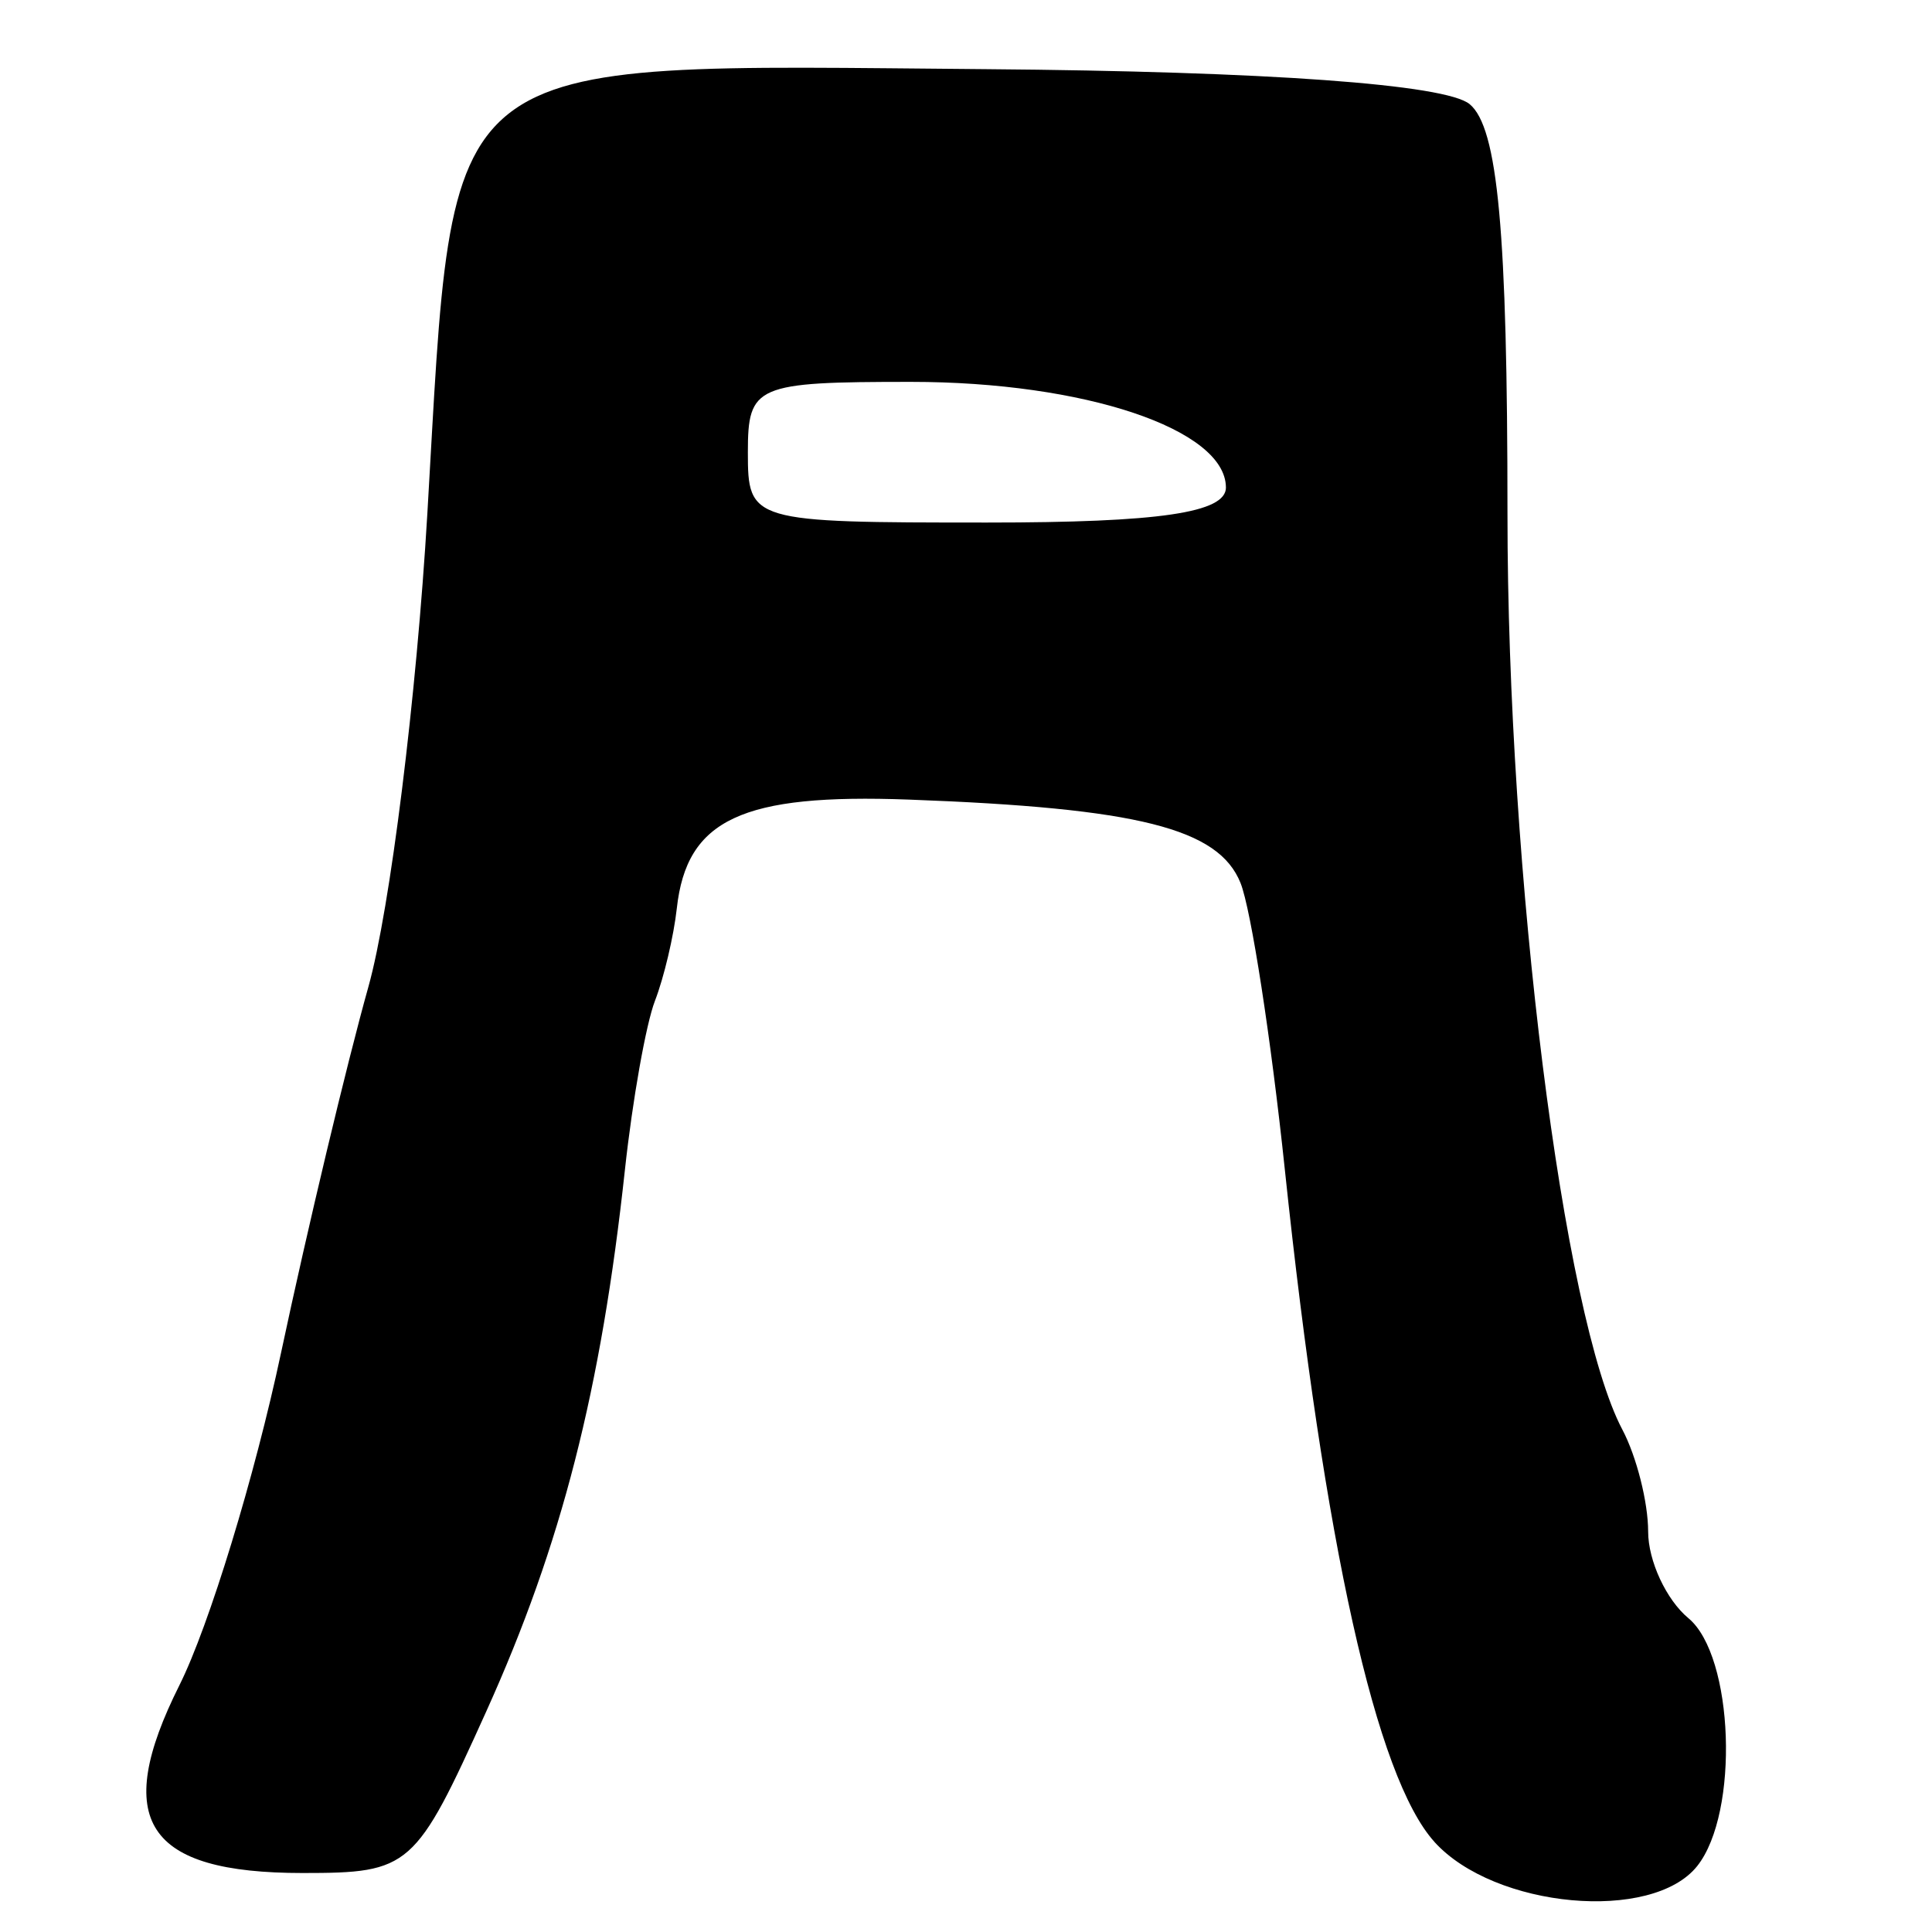 <?xml version="1.0" encoding="UTF-8" standalone="no"?>
<!-- Created with Inkscape (http://www.inkscape.org/) -->

<svg
   xmlns:dc="http://purl.org/dc/elements/1.1/"
   xmlns:cc="http://creativecommons.org/ns#"
   xmlns:rdf="http://www.w3.org/1999/02/22-rdf-syntax-ns#"
   xmlns:svg="http://www.w3.org/2000/svg"
   xmlns="http://www.w3.org/2000/svg"
   xmlns:sodipodi="http://sodipodi.sourceforge.net/DTD/sodipodi-0.dtd"
   xmlns:inkscape="http://www.inkscape.org/namespaces/inkscape"
   width="64px"
   height="64px"
   id="svg2816"
   version="1.1"
   inkscape:version="0.47 r22583"
   sodipodi:docname="narbada_kh.svg">
  <defs
     id="defs2818">
    <inkscape:perspective
       sodipodi:type="inkscape:persp3d"
       inkscape:vp_x="0 : 32 : 1"
       inkscape:vp_y="0 : 1000 : 0"
       inkscape:vp_z="64 : 32 : 1"
       inkscape:persp3d-origin="32 : 21.333333 : 1"
       id="perspective2824" />
    <inkscape:perspective
       id="perspective2834"
       inkscape:persp3d-origin="0.5 : 0.33333333 : 1"
       inkscape:vp_z="1 : 0.5 : 1"
       inkscape:vp_y="0 : 1000 : 0"
       inkscape:vp_x="0 : 0.5 : 1"
       sodipodi:type="inkscape:persp3d" />
    <inkscape:perspective
       id="perspective2850"
       inkscape:persp3d-origin="0.5 : 0.33333333 : 1"
       inkscape:vp_z="1 : 0.5 : 1"
       inkscape:vp_y="0 : 1000 : 0"
       inkscape:vp_x="0 : 0.5 : 1"
       sodipodi:type="inkscape:persp3d" />
    <inkscape:perspective
       id="perspective2866"
       inkscape:persp3d-origin="0.5 : 0.33333333 : 1"
       inkscape:vp_z="1 : 0.5 : 1"
       inkscape:vp_y="0 : 1000 : 0"
       inkscape:vp_x="0 : 0.5 : 1"
       sodipodi:type="inkscape:persp3d" />
    <inkscape:perspective
       id="perspective2882"
       inkscape:persp3d-origin="0.5 : 0.33333333 : 1"
       inkscape:vp_z="1 : 0.5 : 1"
       inkscape:vp_y="0 : 1000 : 0"
       inkscape:vp_x="0 : 0.5 : 1"
       sodipodi:type="inkscape:persp3d" />
    <inkscape:perspective
       id="perspective2898"
       inkscape:persp3d-origin="0.5 : 0.33333333 : 1"
       inkscape:vp_z="1 : 0.5 : 1"
       inkscape:vp_y="0 : 1000 : 0"
       inkscape:vp_x="0 : 0.5 : 1"
       sodipodi:type="inkscape:persp3d" />
    <inkscape:perspective
       id="perspective2914"
       inkscape:persp3d-origin="0.5 : 0.33333333 : 1"
       inkscape:vp_z="1 : 0.5 : 1"
       inkscape:vp_y="0 : 1000 : 0"
       inkscape:vp_x="0 : 0.5 : 1"
       sodipodi:type="inkscape:persp3d" />
    <inkscape:perspective
       id="perspective2930"
       inkscape:persp3d-origin="0.5 : 0.33333333 : 1"
       inkscape:vp_z="1 : 0.5 : 1"
       inkscape:vp_y="0 : 1000 : 0"
       inkscape:vp_x="0 : 0.5 : 1"
       sodipodi:type="inkscape:persp3d" />
  </defs>
  <sodipodi:namedview
     id="base"
     pagecolor="#ffffff"
     bordercolor="#666666"
     borderopacity="1.0"
     inkscape:pageopacity="0.0"
     inkscape:pageshadow="2"
     inkscape:zoom="5.5"
     inkscape:cx="32"
     inkscape:cy="33.383592"
     inkscape:current-layer="layer1"
     showgrid="true"
     inkscape:document-units="px"
     inkscape:grid-bbox="true"
     inkscape:window-width="991"
     inkscape:window-height="737"
     inkscape:window-x="40"
     inkscape:window-y="69"
     inkscape:window-maximized="0" />
  <g
     id="layer1"
     inkscape:label="Layer 1"
     inkscape:groupmode="layer">
    <path
       style="fill:#000000"
       d="M 47.519,61.016 C 45.589,58.885 43.872,51.172 42.562,38.746 42.103,34.389 41.442,30.115 41.094,29.25 40.367,27.44 37.701,26.769 30.117,26.488 c -5.54,-0.206 -7.372,0.652 -7.697,3.604 -0.101,0.915 -0.426,2.293 -0.724,3.062 -0.297,0.769 -0.744,3.285 -0.994,5.592 -0.79,7.305 -2.099,12.422 -4.591,17.941 -2.35,5.205 -2.525,5.359 -6.085,5.359 -5.195,0 -6.33,-1.73 -4.083,-6.22 C 6.925,53.864 8.441,48.904 9.312,44.804 10.184,40.703 11.485,35.251 12.204,32.688 12.922,30.125 13.801,23.068 14.157,17.006 15.068,1.482 14.238,2.142 32.661,2.291 c 9.328,0.075 15.232,0.503 16.023,1.159 0.936,0.777 1.253,4.213 1.253,13.574 0,11.942 1.841,26.619 3.804,30.33 0.471,0.89 0.856,2.411 0.856,3.381 0,0.969 0.6,2.261 1.334,2.87 1.508,1.251 1.693,6.442 0.293,8.208 -1.492,1.882 -6.714,1.404 -8.706,-0.796 z M 40.61,16.145 c -0.012,-1.927 -4.691,-3.495 -10.43,-3.495 -5.145,0 -5.406,0.112 -5.406,2.33 0,2.303 0.093,2.33 7.922,2.33 5.72,0 7.92,-0.324 7.915,-1.165 z"
       id="path2936" />
  </g>
</svg>

